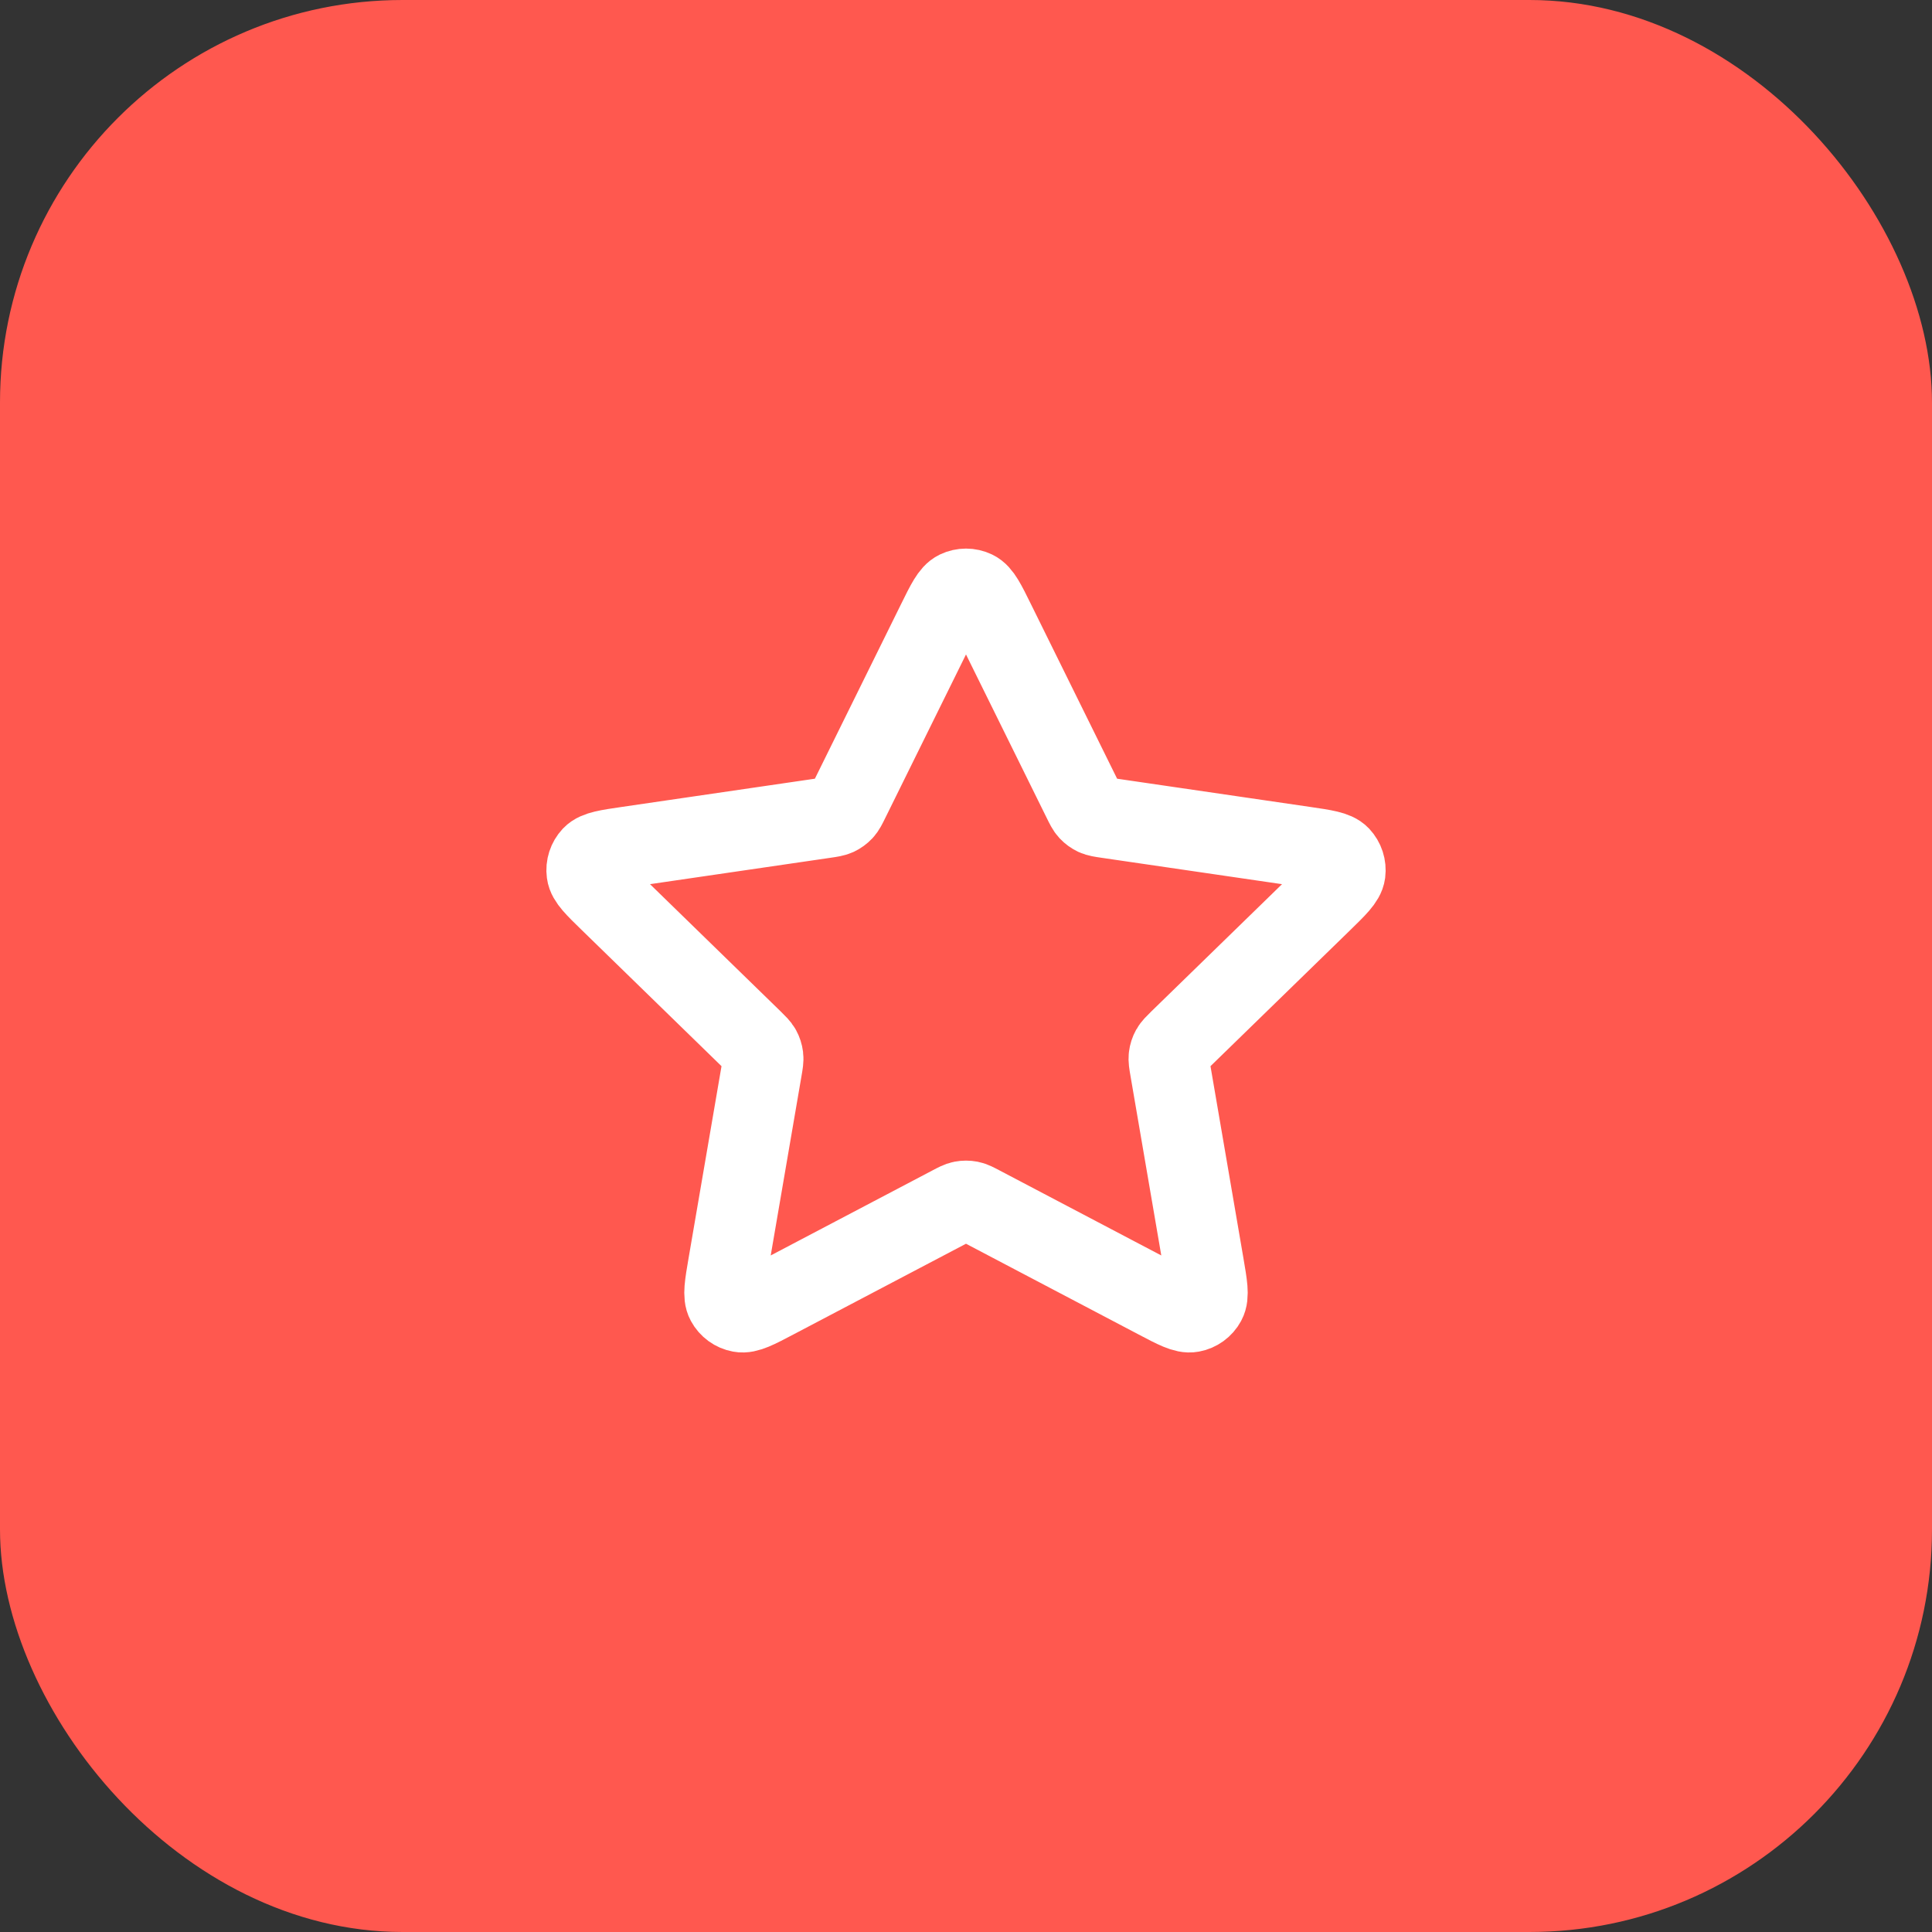 <?xml version="1.0" encoding="UTF-8"?> <svg xmlns="http://www.w3.org/2000/svg" width="48" height="48" viewBox="0 0 48 48" fill="none"><rect x="0" y="0" width="48" height="48" fill="#333333" stroke="none"/> <rect width="48" height="48" rx="10" fill="#FF584F"></rect> <path d="M23.283 15.453C23.513 14.986 23.628 14.753 23.785 14.678C23.921 14.613 24.079 14.613 24.215 14.678C24.372 14.753 24.487 14.986 24.717 15.453L26.904 19.883C26.972 20.021 27.006 20.09 27.056 20.144C27.1 20.191 27.153 20.229 27.211 20.257C27.278 20.287 27.354 20.299 27.506 20.321L32.397 21.036C32.912 21.111 33.17 21.149 33.289 21.274C33.392 21.384 33.441 21.534 33.422 21.684C33.399 21.856 33.212 22.037 32.84 22.4L29.301 25.846C29.191 25.954 29.136 26.008 29.1 26.072C29.069 26.128 29.049 26.19 29.041 26.255C29.032 26.327 29.045 26.403 29.071 26.555L29.906 31.422C29.994 31.936 30.038 32.192 29.955 32.344C29.883 32.477 29.755 32.57 29.607 32.597C29.437 32.629 29.206 32.508 28.745 32.265L24.372 29.966C24.236 29.894 24.168 29.858 24.096 29.844C24.033 29.832 23.967 29.832 23.904 29.844C23.832 29.858 23.764 29.894 23.628 29.966L19.255 32.265C18.794 32.508 18.563 32.629 18.393 32.597C18.245 32.57 18.117 32.477 18.045 32.344C17.962 32.192 18.006 31.936 18.094 31.422L18.929 26.555C18.955 26.403 18.968 26.327 18.959 26.255C18.951 26.19 18.931 26.128 18.9 26.072C18.864 26.008 18.809 25.954 18.699 25.846L15.161 22.4C14.788 22.037 14.601 21.856 14.579 21.684C14.559 21.534 14.608 21.384 14.711 21.274C14.83 21.149 15.088 21.111 15.603 21.036L20.494 20.321C20.646 20.299 20.723 20.287 20.789 20.257C20.847 20.229 20.9 20.191 20.944 20.144C20.994 20.09 21.028 20.021 21.096 19.883L23.283 15.453Z" stroke="white" stroke-width="2" stroke-linecap="round" stroke-linejoin="round"></path> </svg> 